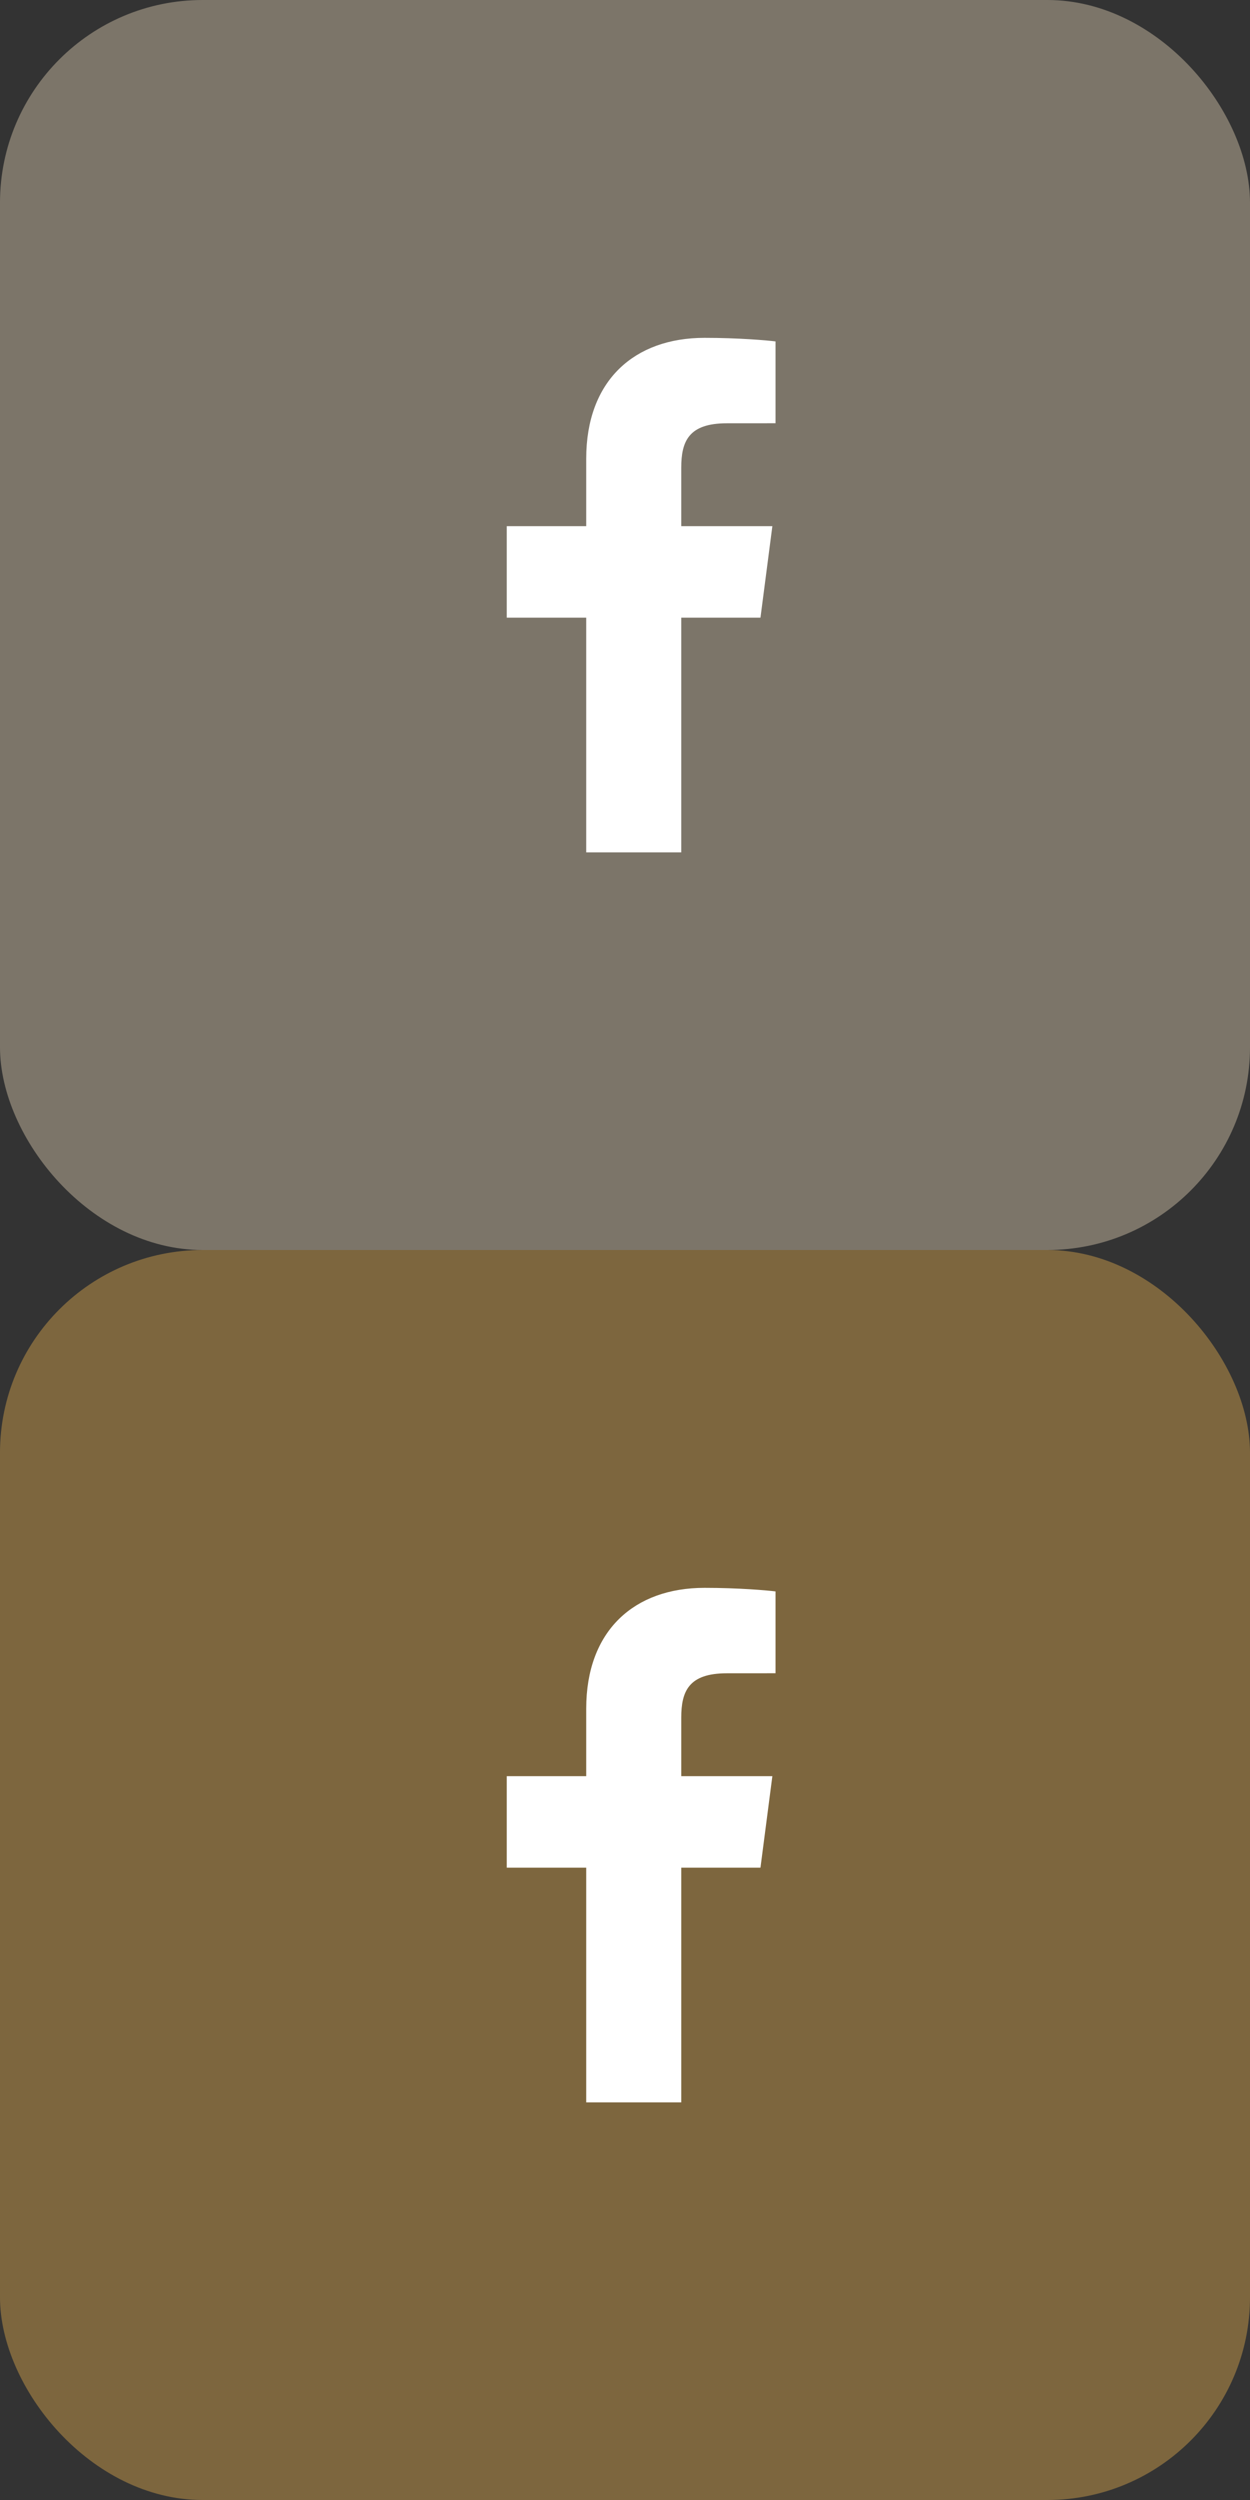 <?xml version="1.0" encoding="UTF-8"?>

<svg width="37px" height="74px" viewBox="0 0 37 74" version="1.1" xmlns="http://www.w3.org/2000/svg" xmlns:xlink="http://www.w3.org/1999/xlink">
    <rect x="0" y="0" width="37" height="74" fill="#333333" stroke="none"/>
    <!-- Generator: Sketch 44.1 (41455) - http://www.bohemiancoding.com/sketch -->
    <desc>Created with WEATRA.</desc>
    <defs></defs>
    <g id="Page-1" stroke="none" stroke-width="1" fill="none" fill-rule="evenodd">
        <g id="Group" fill-rule="nonzero">
            <rect id="Rectangle-3-Copy" fill="#7C7569" x="0" y="0" width="37" height="37" rx="6"></rect>
            <rect id="Rectangle-3-Copy" fill="#7D663E" x="0" y="37" width="37" height="37" rx="6"></rect>
            <path d="M20.165,25.23 L20.165,18.283 L22.51,18.283 L22.862,15.575 L20.165,15.575 L20.165,13.847 C20.165,13.063 20.383,12.529 21.515,12.529 L22.956,12.528 L22.956,10.106 C22.707,10.074 21.851,10 20.856,10 C18.776,10 17.352,11.262 17.352,13.578 L17.352,15.575 L15,15.575 L15,18.283 L17.352,18.283 L17.352,25.23 L20.165,25.23 Z" id="f_1_" fill="#FFFFFF"></path>
            <path d="M20.165,62.23 L20.165,55.283 L22.51,55.283 L22.862,52.575 L20.165,52.575 L20.165,50.847 C20.165,50.063 20.383,49.529 21.515,49.529 L22.956,49.528 L22.956,47.106 C22.707,47.074 21.851,47 20.856,47 C18.776,47 17.352,48.262 17.352,50.578 L17.352,52.575 L15,52.575 L15,55.283 L17.352,55.283 L17.352,62.23 L20.165,62.23 Z" id="f_1_-copy" fill="#FFFFFF"></path>
        </g>
    </g>
</svg>